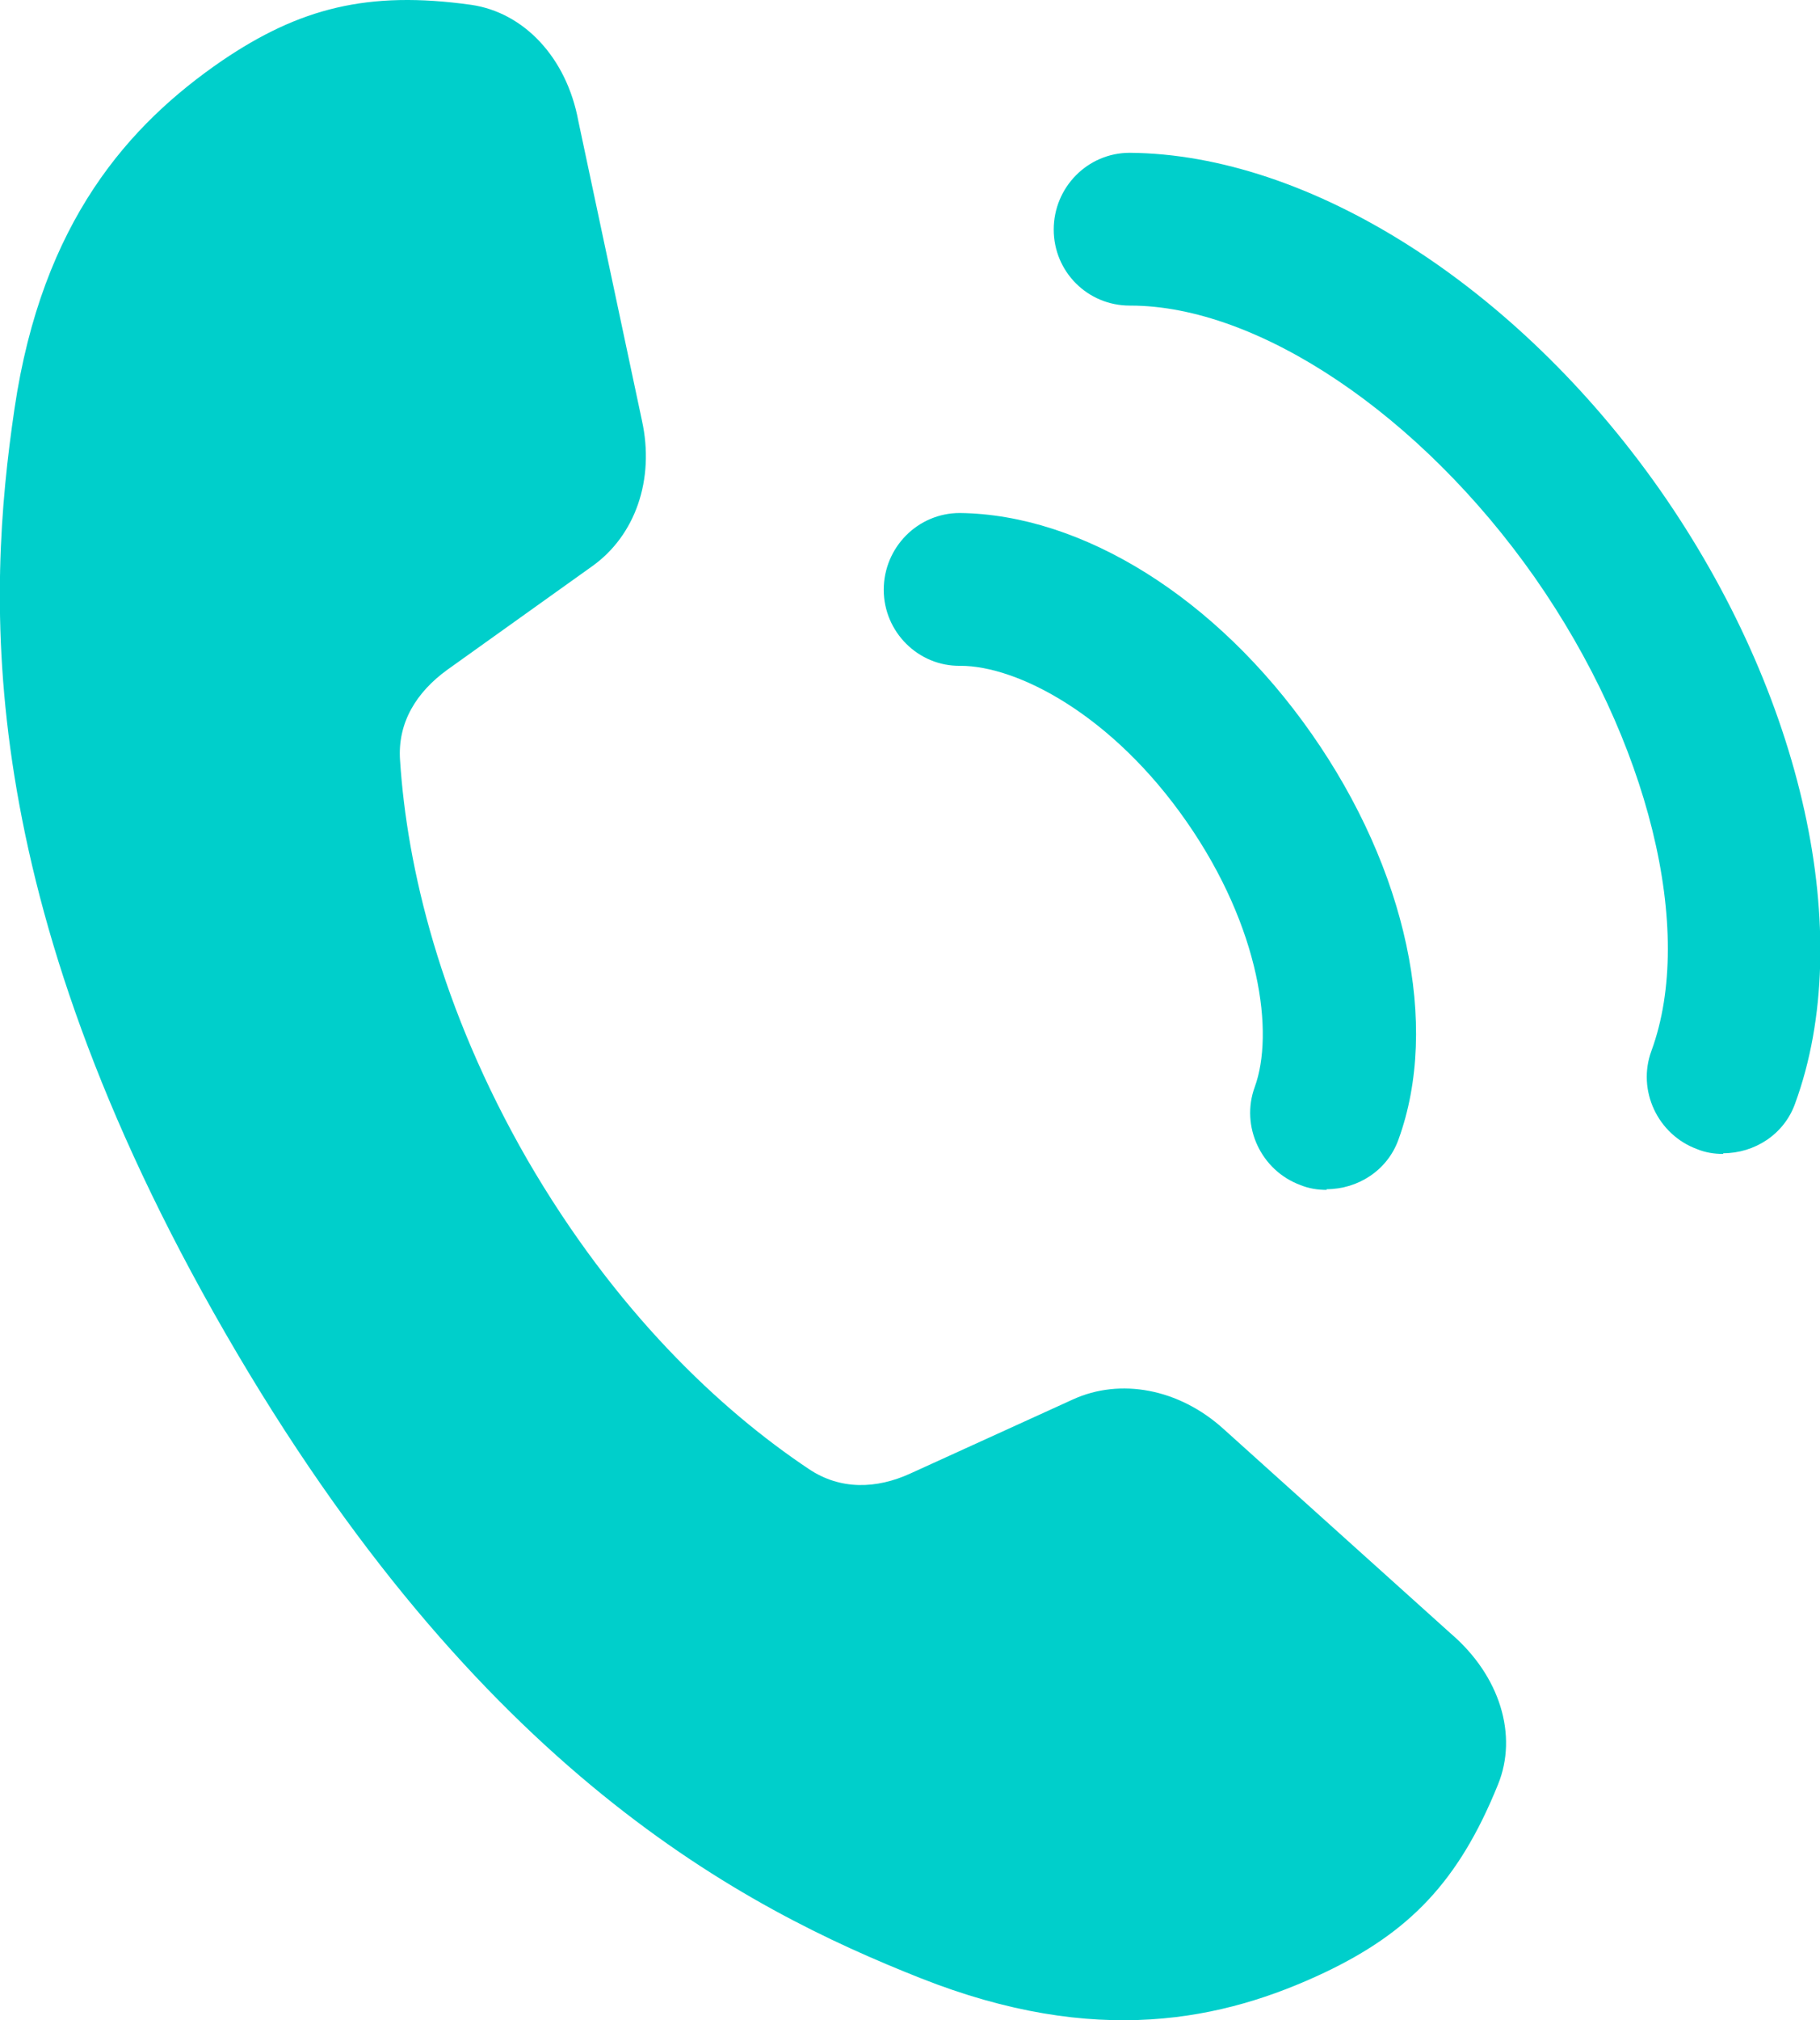 <?xml version="1.0" encoding="UTF-8"?>
<svg id="_レイヤー_2" data-name="レイヤー_2" xmlns="http://www.w3.org/2000/svg" viewBox="0 0 26.34 29.22">
  <defs>
    <style>
      .cls-1 {
        fill: #00cfcb;
      }
    </style>
  </defs>
  <g id="_固定デザイン" data-name="固定デザイン">
    <g>
      <g>
        <path class="cls-1" d="M19.2,17.21c-.13,0-.26-.02-.38-.07-.57-.21-.87-.85-.66-1.42.28-.77.09-2.29-.99-3.84-1.08-1.55-2.45-2.25-3.27-2.25-.61.01-1.11-.49-1.11-1.1,0-.61.49-1.11,1.1-1.11,1.77.02,3.71,1.22,5.09,3.19,1.38,1.97,1.86,4.22,1.26,5.87-.16.45-.59.72-1.04.72Z"/>
        <path class="cls-1" d="M24.94,16.69c-.13,0-.26-.02-.38-.07-.57-.21-.87-.85-.66-1.42.64-1.74-.04-4.49-1.69-6.85-1.65-2.35-4-3.93-5.85-3.93h-.01c-.61,0-1.1-.49-1.1-1.1,0-.61.49-1.11,1.1-1.11,2.59.02,5.59,1.91,7.67,4.87,2.08,2.97,2.85,6.45,1.96,8.88-.16.45-.59.72-1.04.72Z"/>
      </g>
      <path class="cls-1" d="M17.71,20.67c-.65-.59-1.5-.74-2.18-.43l-2.35,1.07c-.5.23-1.02.24-1.47-.06-1.29-.86-2.81-2.29-4.08-4.48-1.26-2.19-1.74-4.23-1.84-5.77-.04-.55.24-.99.68-1.31l2.1-1.5c.62-.44.91-1.25.72-2.11l-.92-4.33c-.17-.92-.79-1.57-1.55-1.68-1.5-.21-2.49.05-3.61.81C1.87,1.8.61,3.2.21,5.91c-.4,2.71-.62,7.01,3.05,13.37,3.67,6.36,7.51,8.32,10.06,9.33,2.55,1.01,4.39.61,5.85-.08,1.22-.58,1.94-1.31,2.51-2.72.29-.71.03-1.57-.68-2.18l-3.29-2.96Z"/>
    </g>
  </g>
</svg>
